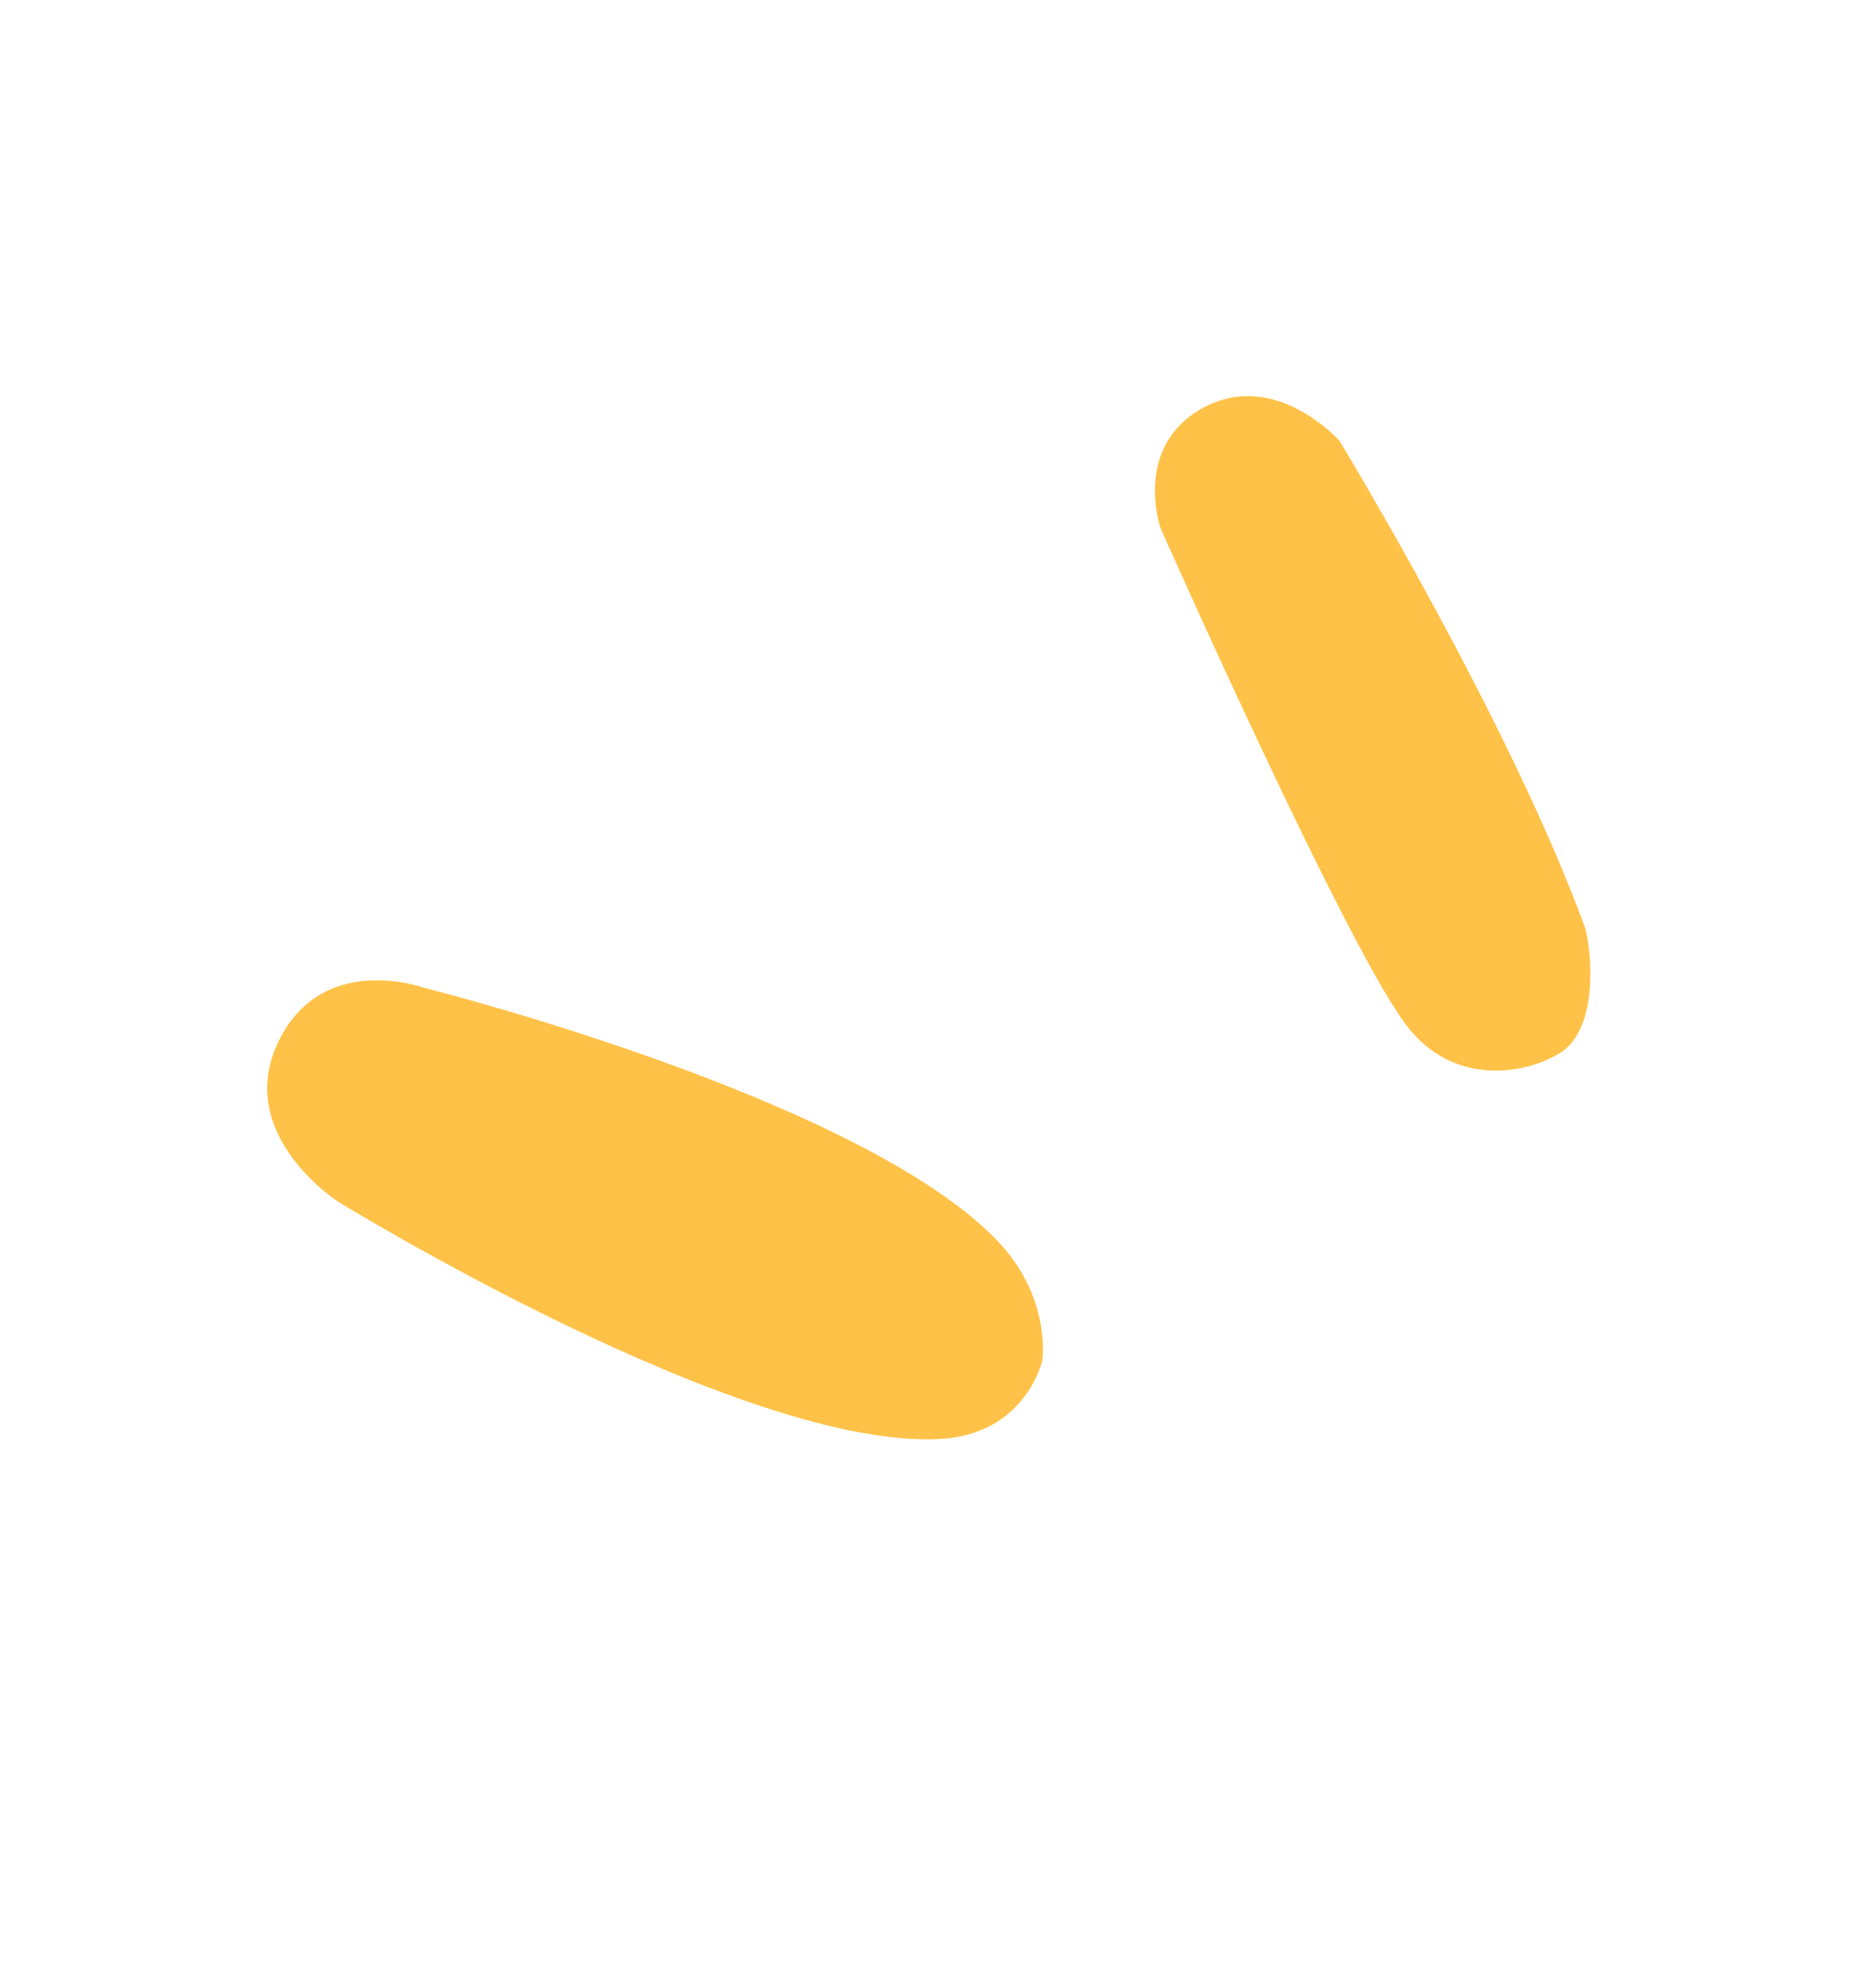 <svg width="53" height="56" viewBox="0 0 53 56" fill="none" xmlns="http://www.w3.org/2000/svg">
<g id="PICTO 5">
<path id="Vector" d="M29.447 38.436C29.447 38.436 28.973 40.505 26.575 40.643C20.952 40.967 9.547 33.938 9.547 33.938C9.547 33.938 6.625 32.064 7.848 29.458C9.072 26.851 11.966 27.896 11.966 27.896C11.966 27.896 24.227 30.968 28.15 35.016C29.722 36.638 29.447 38.436 29.447 38.436Z" fill="#FFC248"/>
<path id="Vector_2" d="M44.072 29.74C43.159 30.315 41.189 30.706 39.837 29.093C38.206 27.145 32.785 14.912 32.785 14.912C32.785 14.912 31.982 12.592 34.012 11.508C36.042 10.425 37.838 12.446 37.838 12.446C37.838 12.446 42.637 20.324 44.797 26.247C45.016 27.205 45.077 29.114 44.08 29.737L44.072 29.74Z" fill="#FFC248"/>
</g>
</svg>
